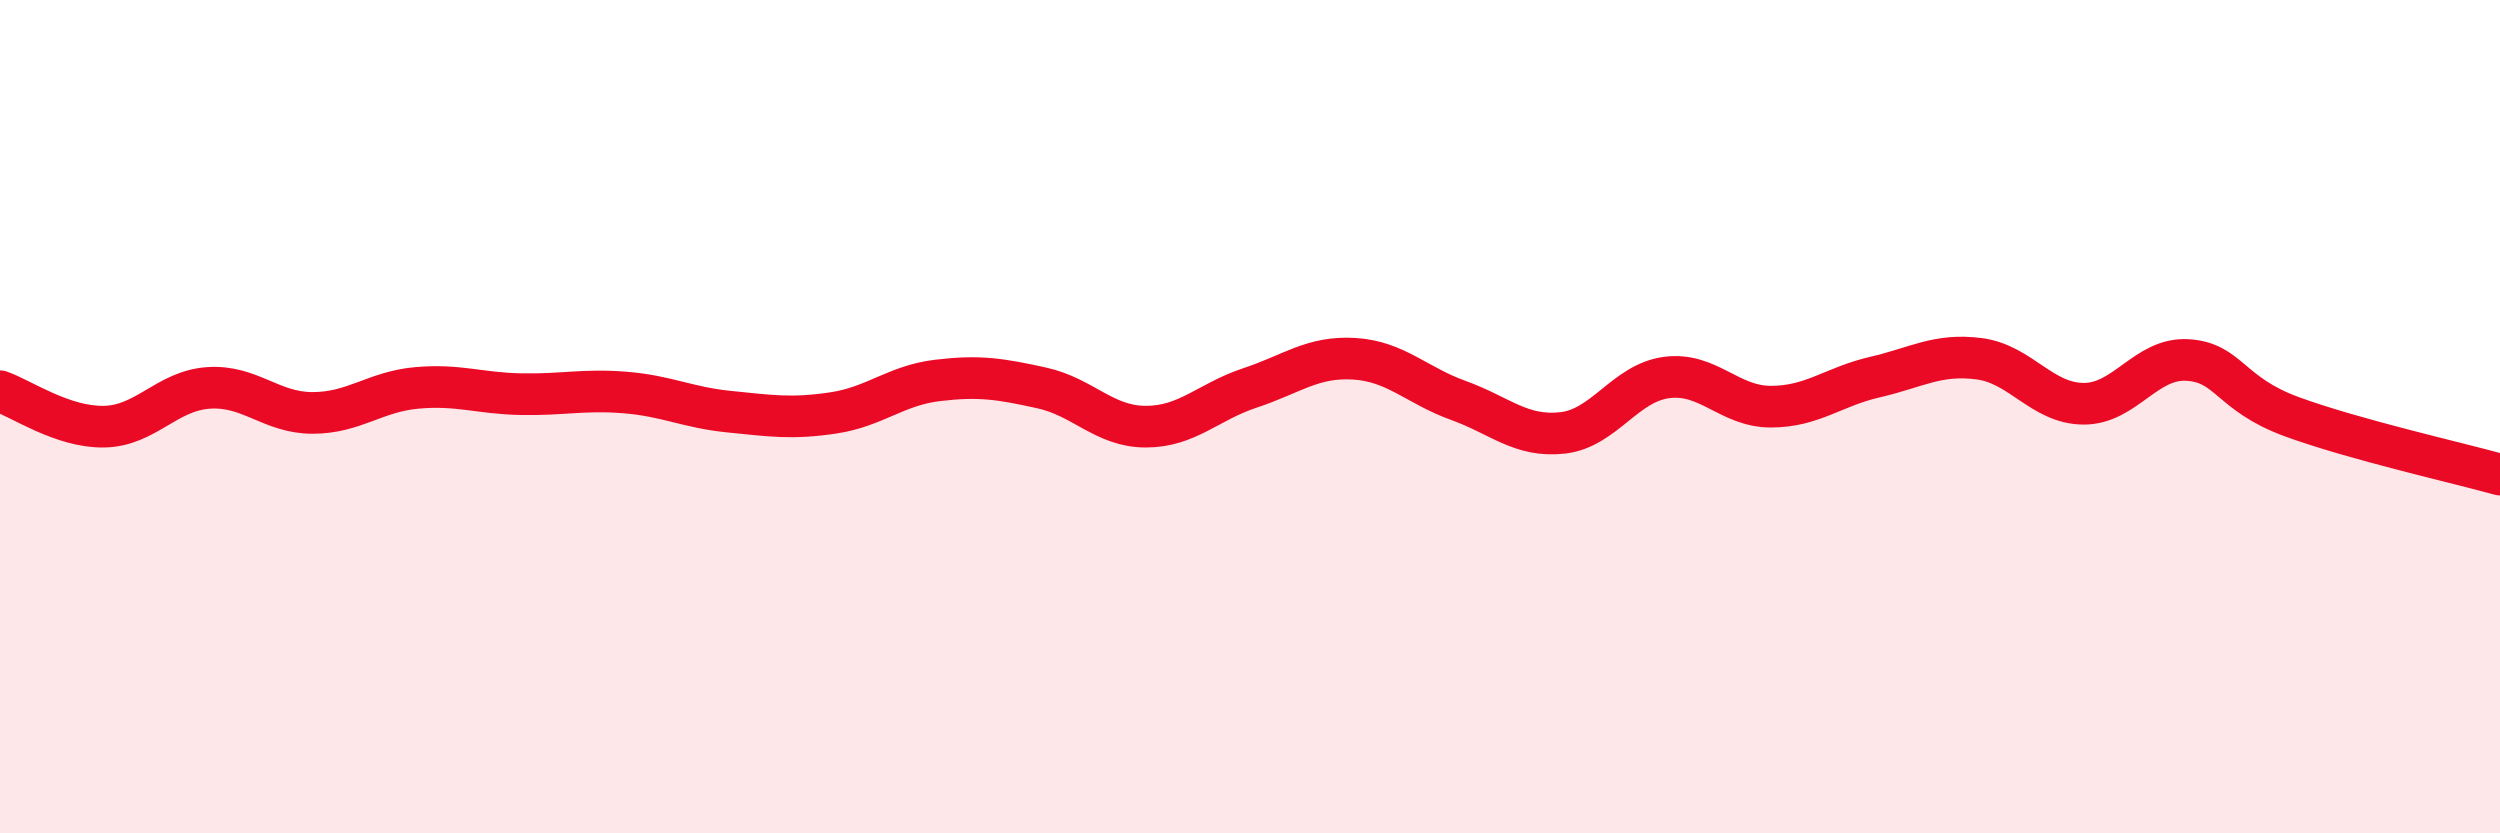 
    <svg width="60" height="20" viewBox="0 0 60 20" xmlns="http://www.w3.org/2000/svg">
      <path
        d="M 0,9.39 C 0.5,9.56 1.5,10.26 2.5,10.24 C 3.5,10.22 4,9.38 5,9.31 C 6,9.24 6.5,9.91 7.5,9.91 C 8.5,9.91 9,9.4 10,9.31 C 11,9.22 11.5,9.44 12.5,9.46 C 13.5,9.48 14,9.34 15,9.42 C 16,9.5 16.5,9.78 17.5,9.88 C 18.5,9.98 19,10.06 20,9.91 C 21,9.76 21.5,9.25 22.5,9.13 C 23.5,9.01 24,9.09 25,9.31 C 26,9.53 26.5,10.24 27.5,10.24 C 28.5,10.24 29,9.64 30,9.31 C 31,8.98 31.5,8.55 32.5,8.61 C 33.5,8.67 34,9.25 35,9.61 C 36,9.97 36.5,10.5 37.5,10.39 C 38.5,10.28 39,9.19 40,9.06 C 41,8.93 41.5,9.76 42.5,9.76 C 43.5,9.76 44,9.28 45,9.05 C 46,8.82 46.5,8.48 47.5,8.61 C 48.5,8.74 49,9.68 50,9.69 C 51,9.7 51.5,8.58 52.5,8.64 C 53.5,8.7 53.5,9.45 55,10 C 56.5,10.55 59,11.11 60,11.39L60 20L0 20Z"
        fill="#EB0A25"
        opacity="0.1"
        stroke-linecap="round"
        stroke-linejoin="round"
      />
      <path
        d="M 0,9.39 C 0.5,9.56 1.5,10.26 2.5,10.24 C 3.5,10.22 4,9.38 5,9.31 C 6,9.24 6.5,9.91 7.5,9.91 C 8.5,9.91 9,9.4 10,9.31 C 11,9.22 11.5,9.44 12.5,9.46 C 13.5,9.48 14,9.34 15,9.42 C 16,9.5 16.5,9.78 17.5,9.88 C 18.5,9.98 19,10.06 20,9.91 C 21,9.76 21.5,9.25 22.5,9.13 C 23.5,9.01 24,9.09 25,9.31 C 26,9.53 26.5,10.24 27.5,10.24 C 28.5,10.24 29,9.64 30,9.31 C 31,8.98 31.5,8.55 32.5,8.61 C 33.5,8.67 34,9.25 35,9.61 C 36,9.97 36.5,10.5 37.5,10.39 C 38.5,10.28 39,9.19 40,9.06 C 41,8.93 41.5,9.76 42.5,9.76 C 43.5,9.76 44,9.28 45,9.05 C 46,8.82 46.5,8.48 47.5,8.61 C 48.5,8.74 49,9.68 50,9.69 C 51,9.7 51.5,8.58 52.5,8.64 C 53.5,8.7 53.5,9.45 55,10 C 56.5,10.55 59,11.11 60,11.39"
        stroke="#EB0A25"
        stroke-width="1"
        fill="none"
        stroke-linecap="round"
        stroke-linejoin="round"
      />
    </svg>
  